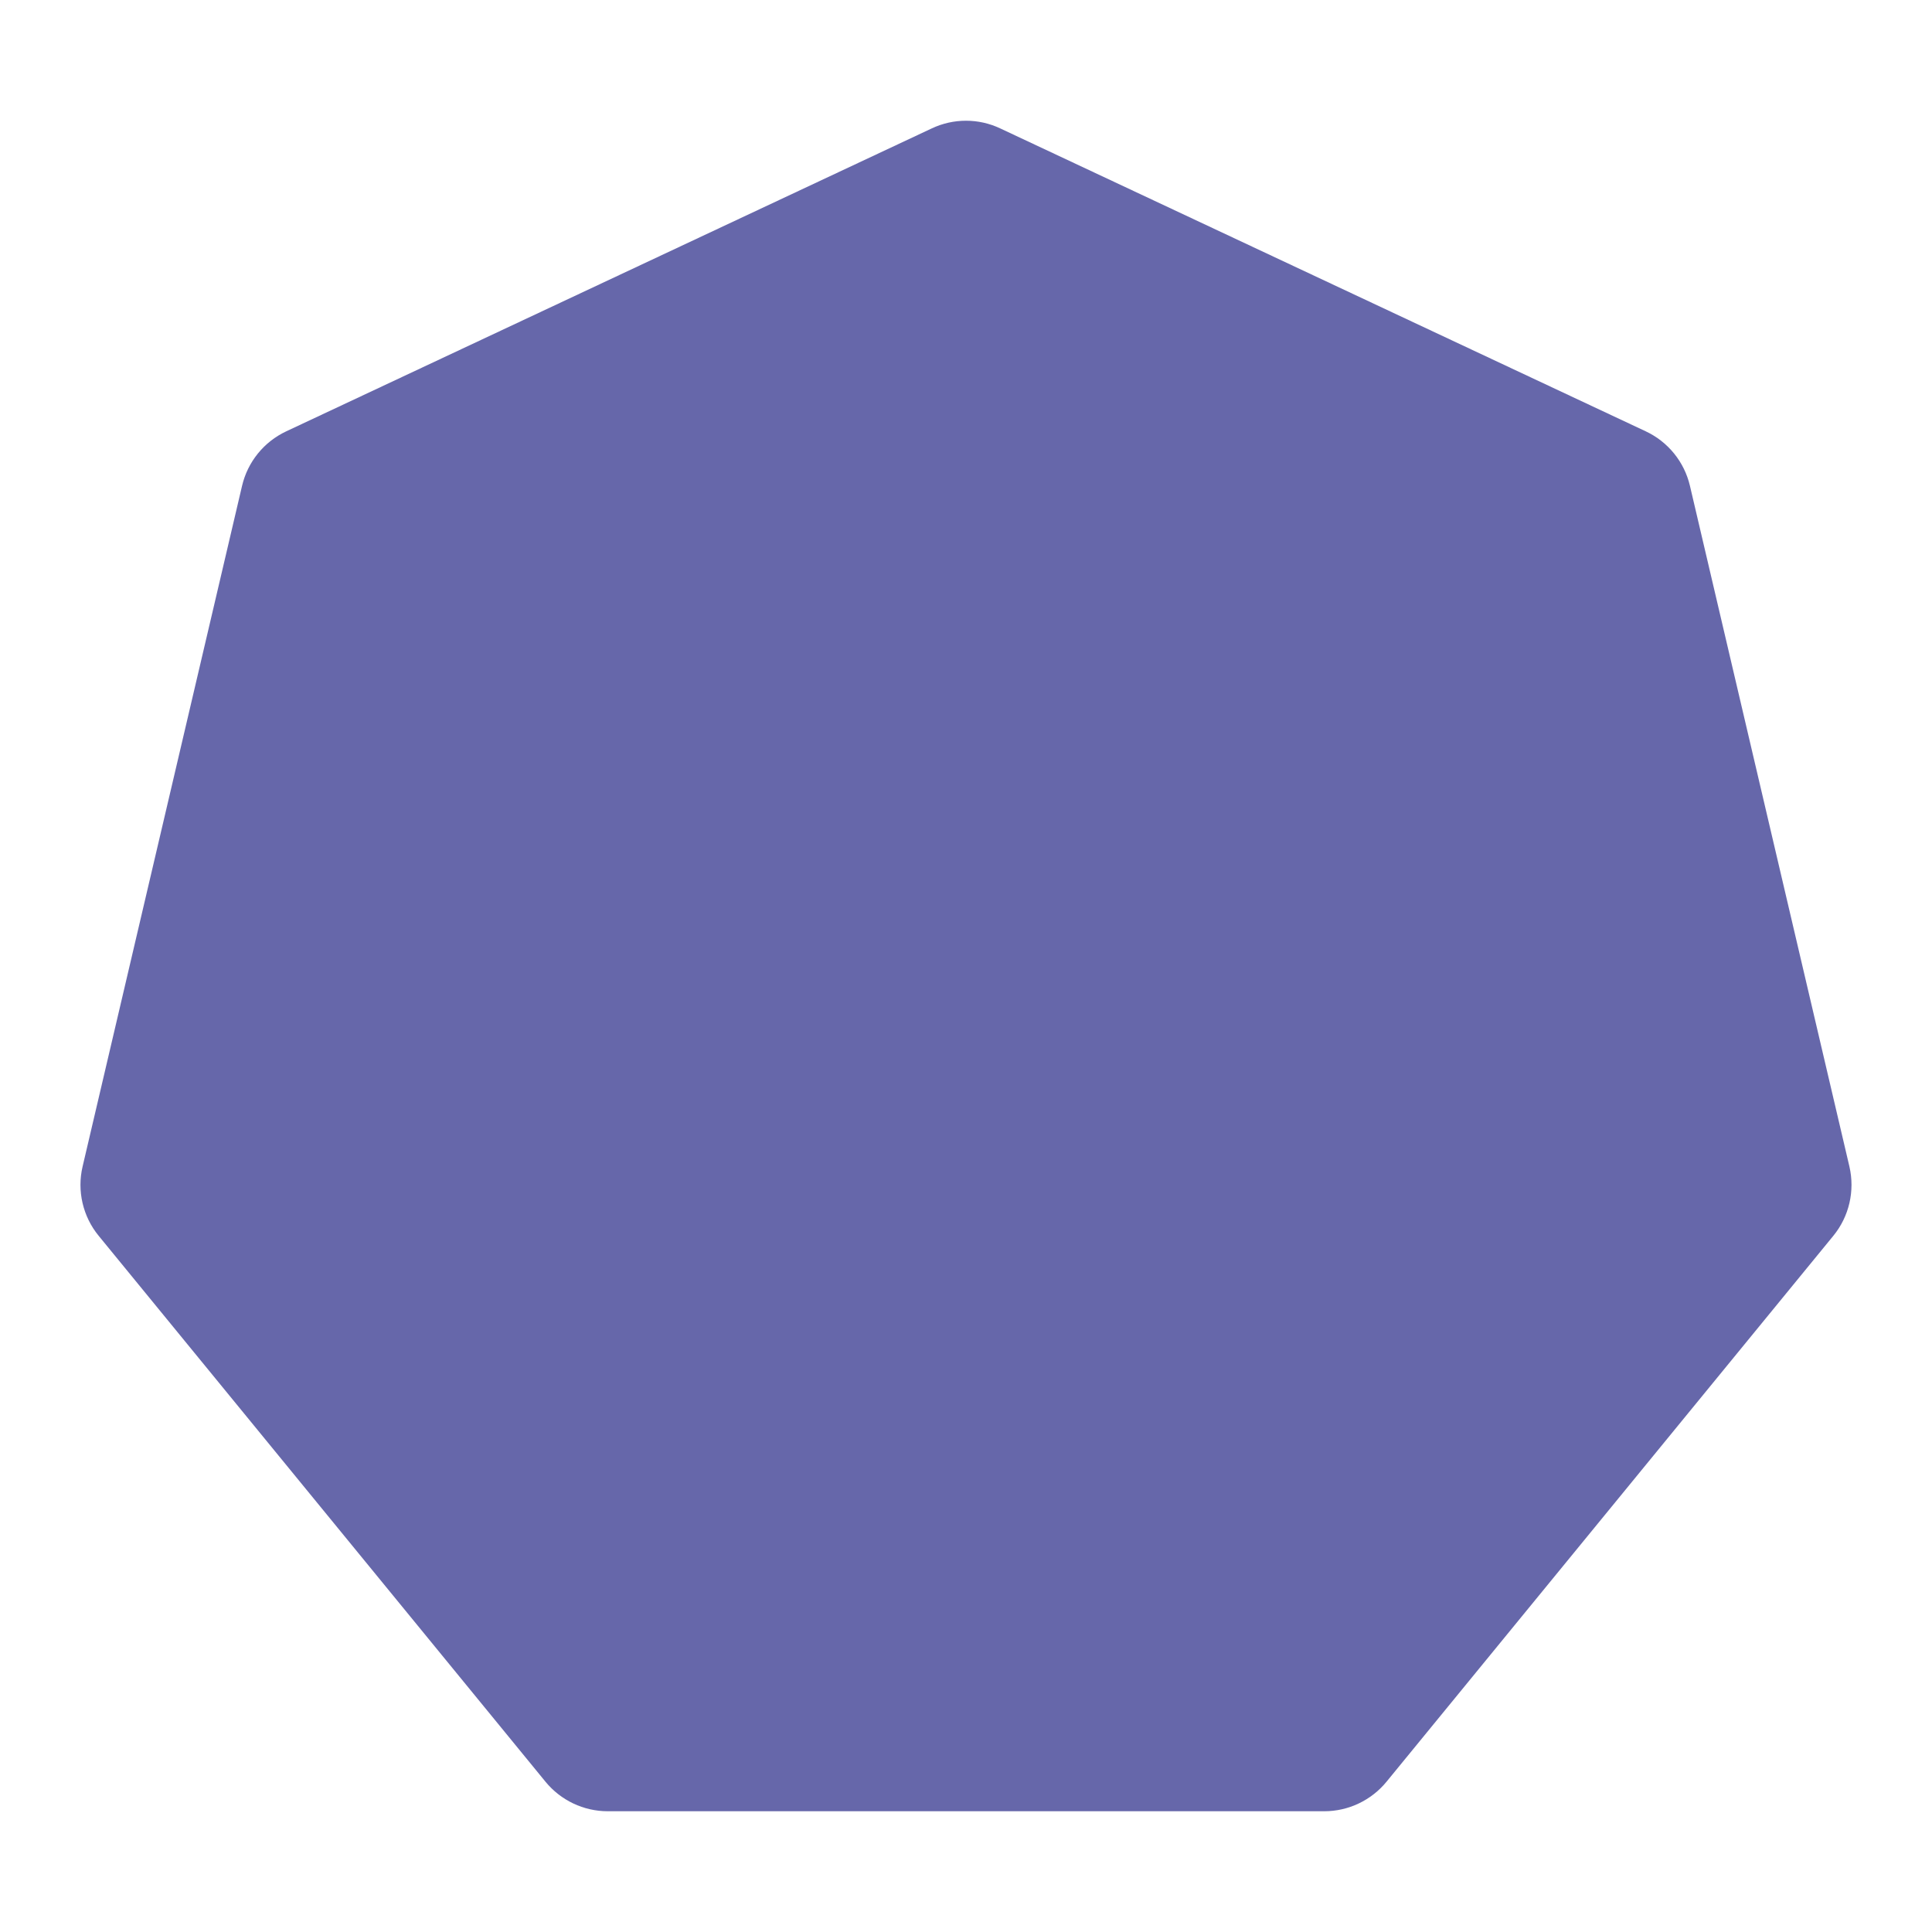 <svg xmlns="http://www.w3.org/2000/svg" fill="none" viewBox="0 0 24 24" id="heptagon"><path fill="#6667aa" fill-rule="evenodd" d="M12.425 1.595C12.156 1.468 11.844 1.468 11.575 1.595L3.556 5.358C3.279 5.488 3.077 5.737 3.007 6.035L1.026 14.491C0.955 14.793 1.029 15.112 1.226 15.352L6.776 22.133C6.966 22.365 7.25 22.5 7.55 22.5H16.45C16.75 22.5 17.034 22.365 17.224 22.133L22.774 15.352C22.971 15.112 23.044 14.793 22.974 14.491L20.993 6.035C20.923 5.737 20.721 5.488 20.444 5.358L12.425 1.595Z" clip-rule="evenodd" class="color000000 svgShape"></path></svg>